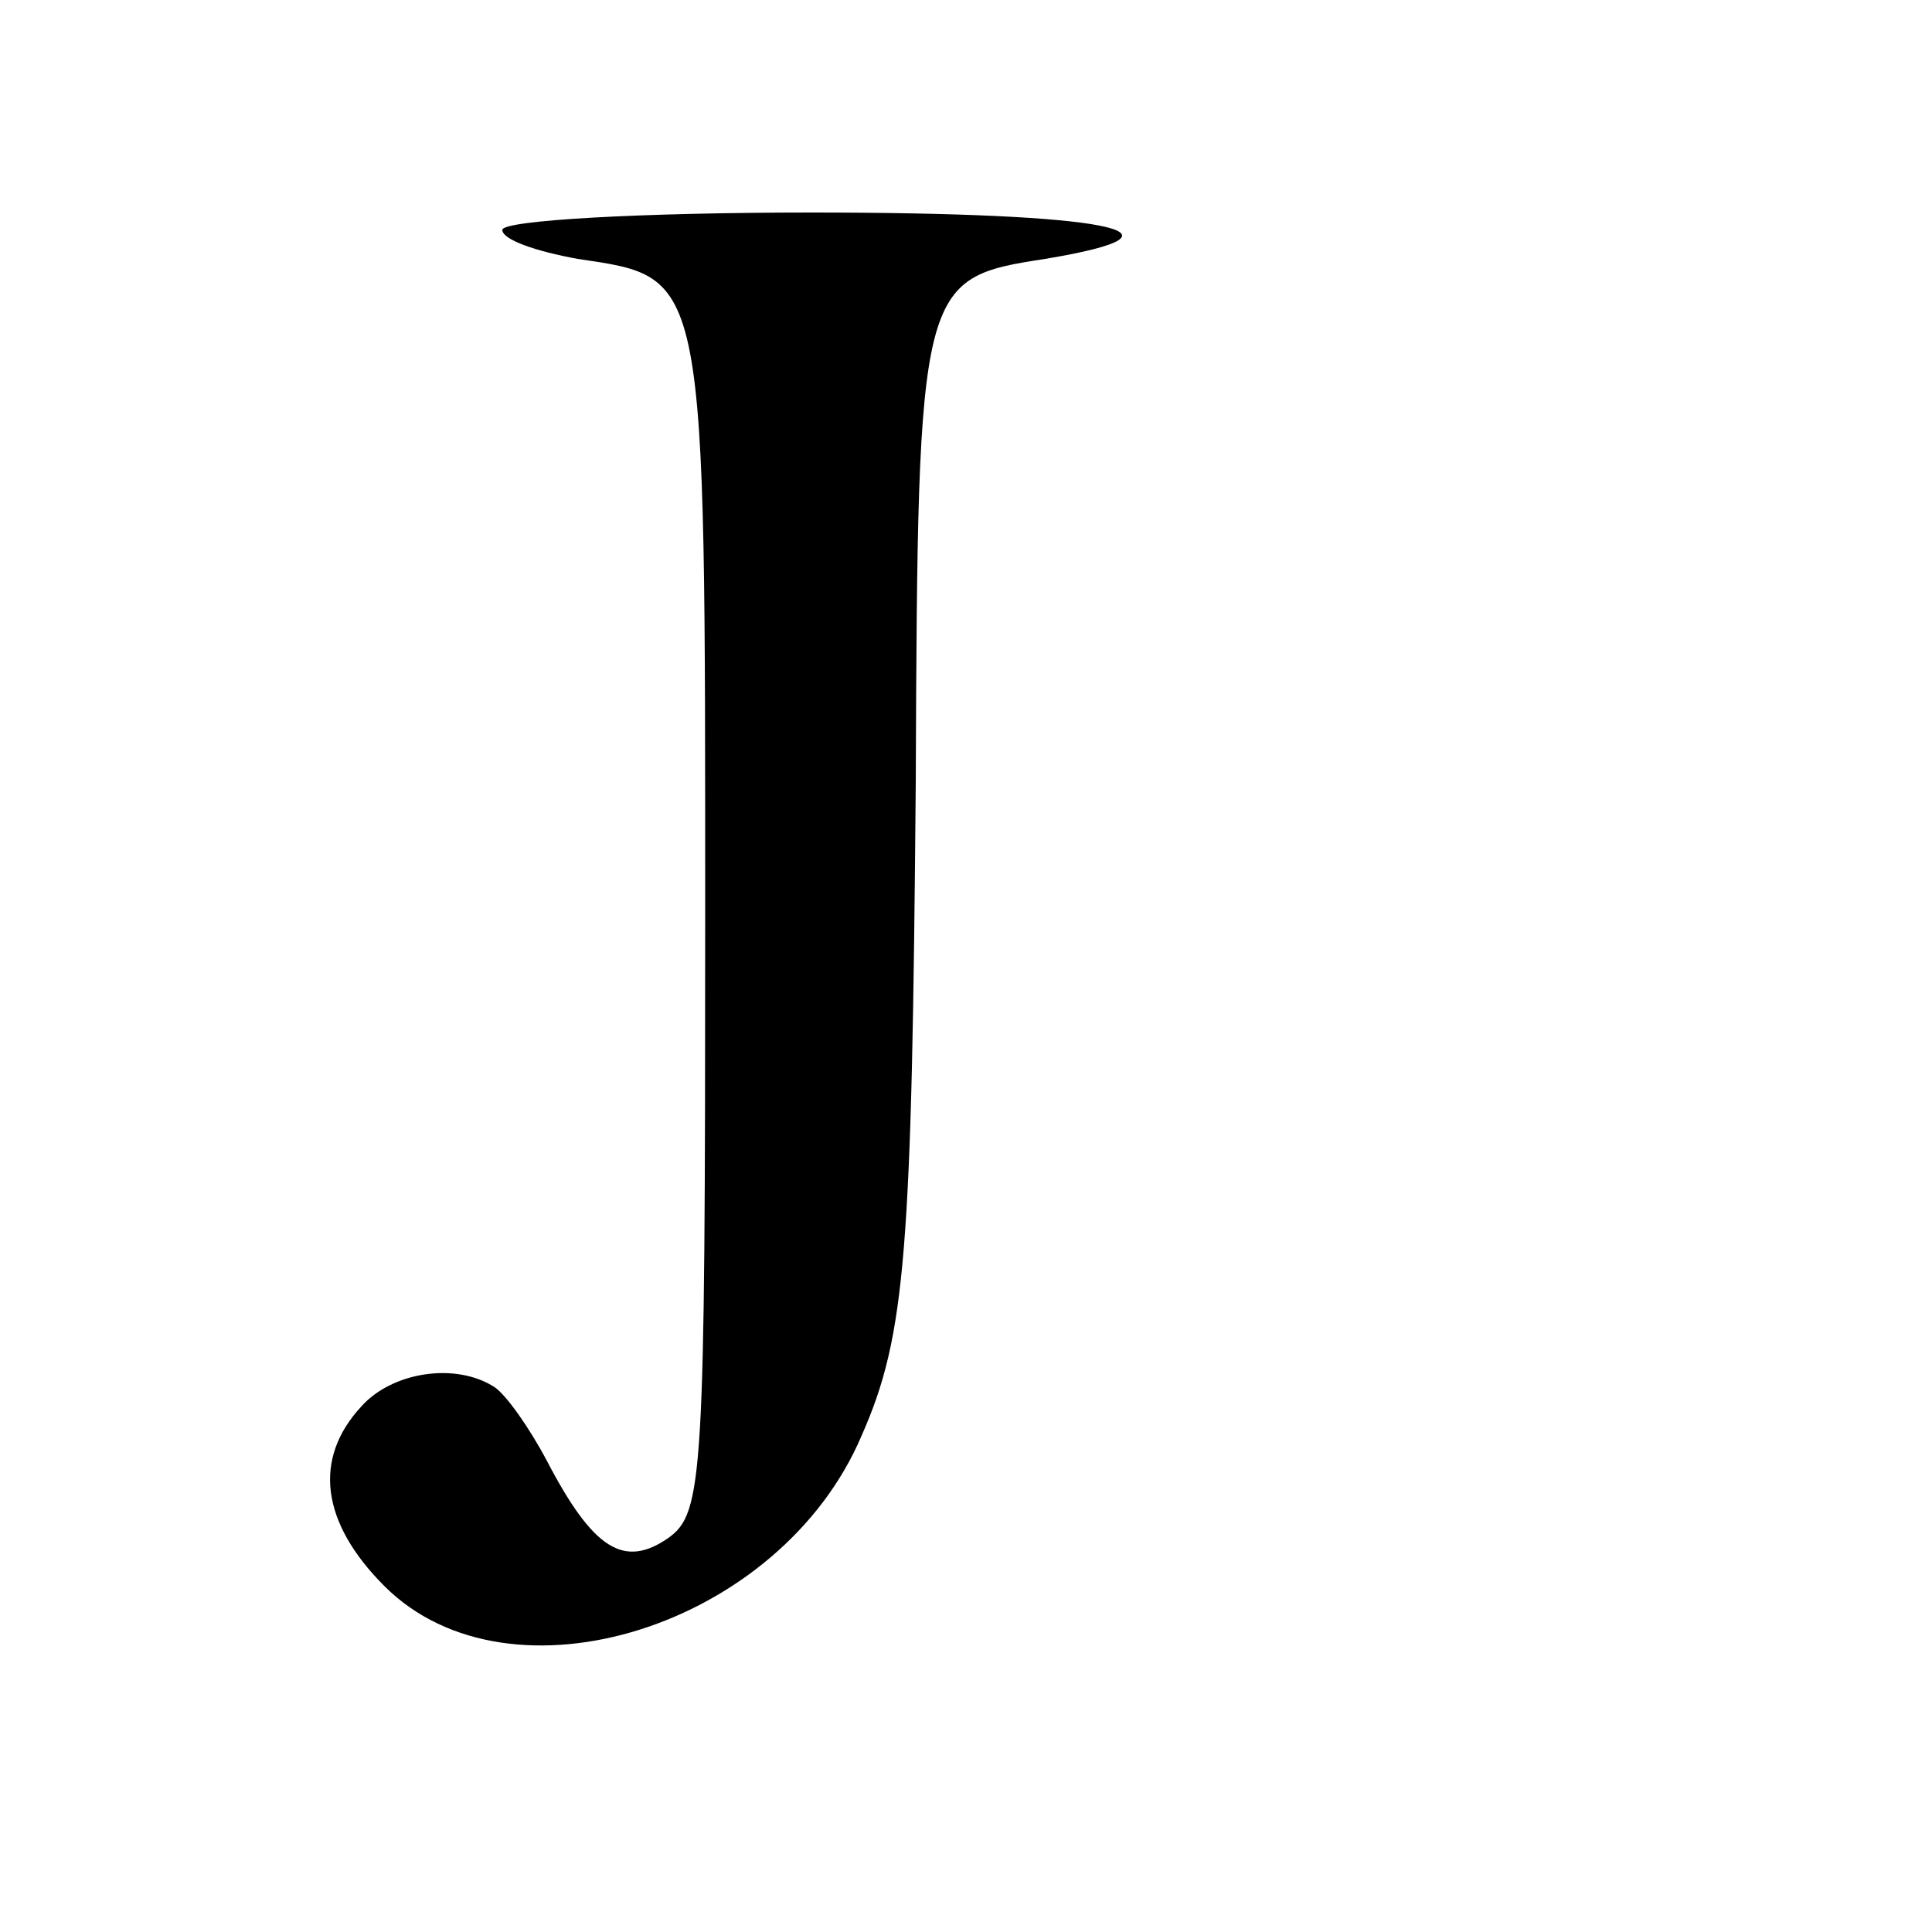 <?xml version="1.0" standalone="no"?>
<!DOCTYPE svg PUBLIC "-//W3C//DTD SVG 20010904//EN"
 "http://www.w3.org/TR/2001/REC-SVG-20010904/DTD/svg10.dtd">
<svg version="1.0" xmlns="http://www.w3.org/2000/svg"
 width="100pt" height="100pt" viewBox="0 0 100 100"
 preserveAspectRatio="xMidYMid meet">
<g transform="translate(0,100) scale(0.1,-0.1)"
fill="#000000" stroke="none">
<path d="M260 881 c0 -5 17 -11 39 -15 67 -10 66 -5 66 -343 0 -288 -1 -306
-19 -319 -23 -16 -39 -6 -63 40 -9 17 -21 34 -27 38 -20 13 -53 8 -69 -10 -25
-27 -21 -60 12 -93 65 -65 205 -21 247 78 23 52 26 96 28 339 1 258 2 260 67
270 84 14 31 24 -121 24 -88 0 -160 -4 -160 -9z"/>
</g>
</svg>
